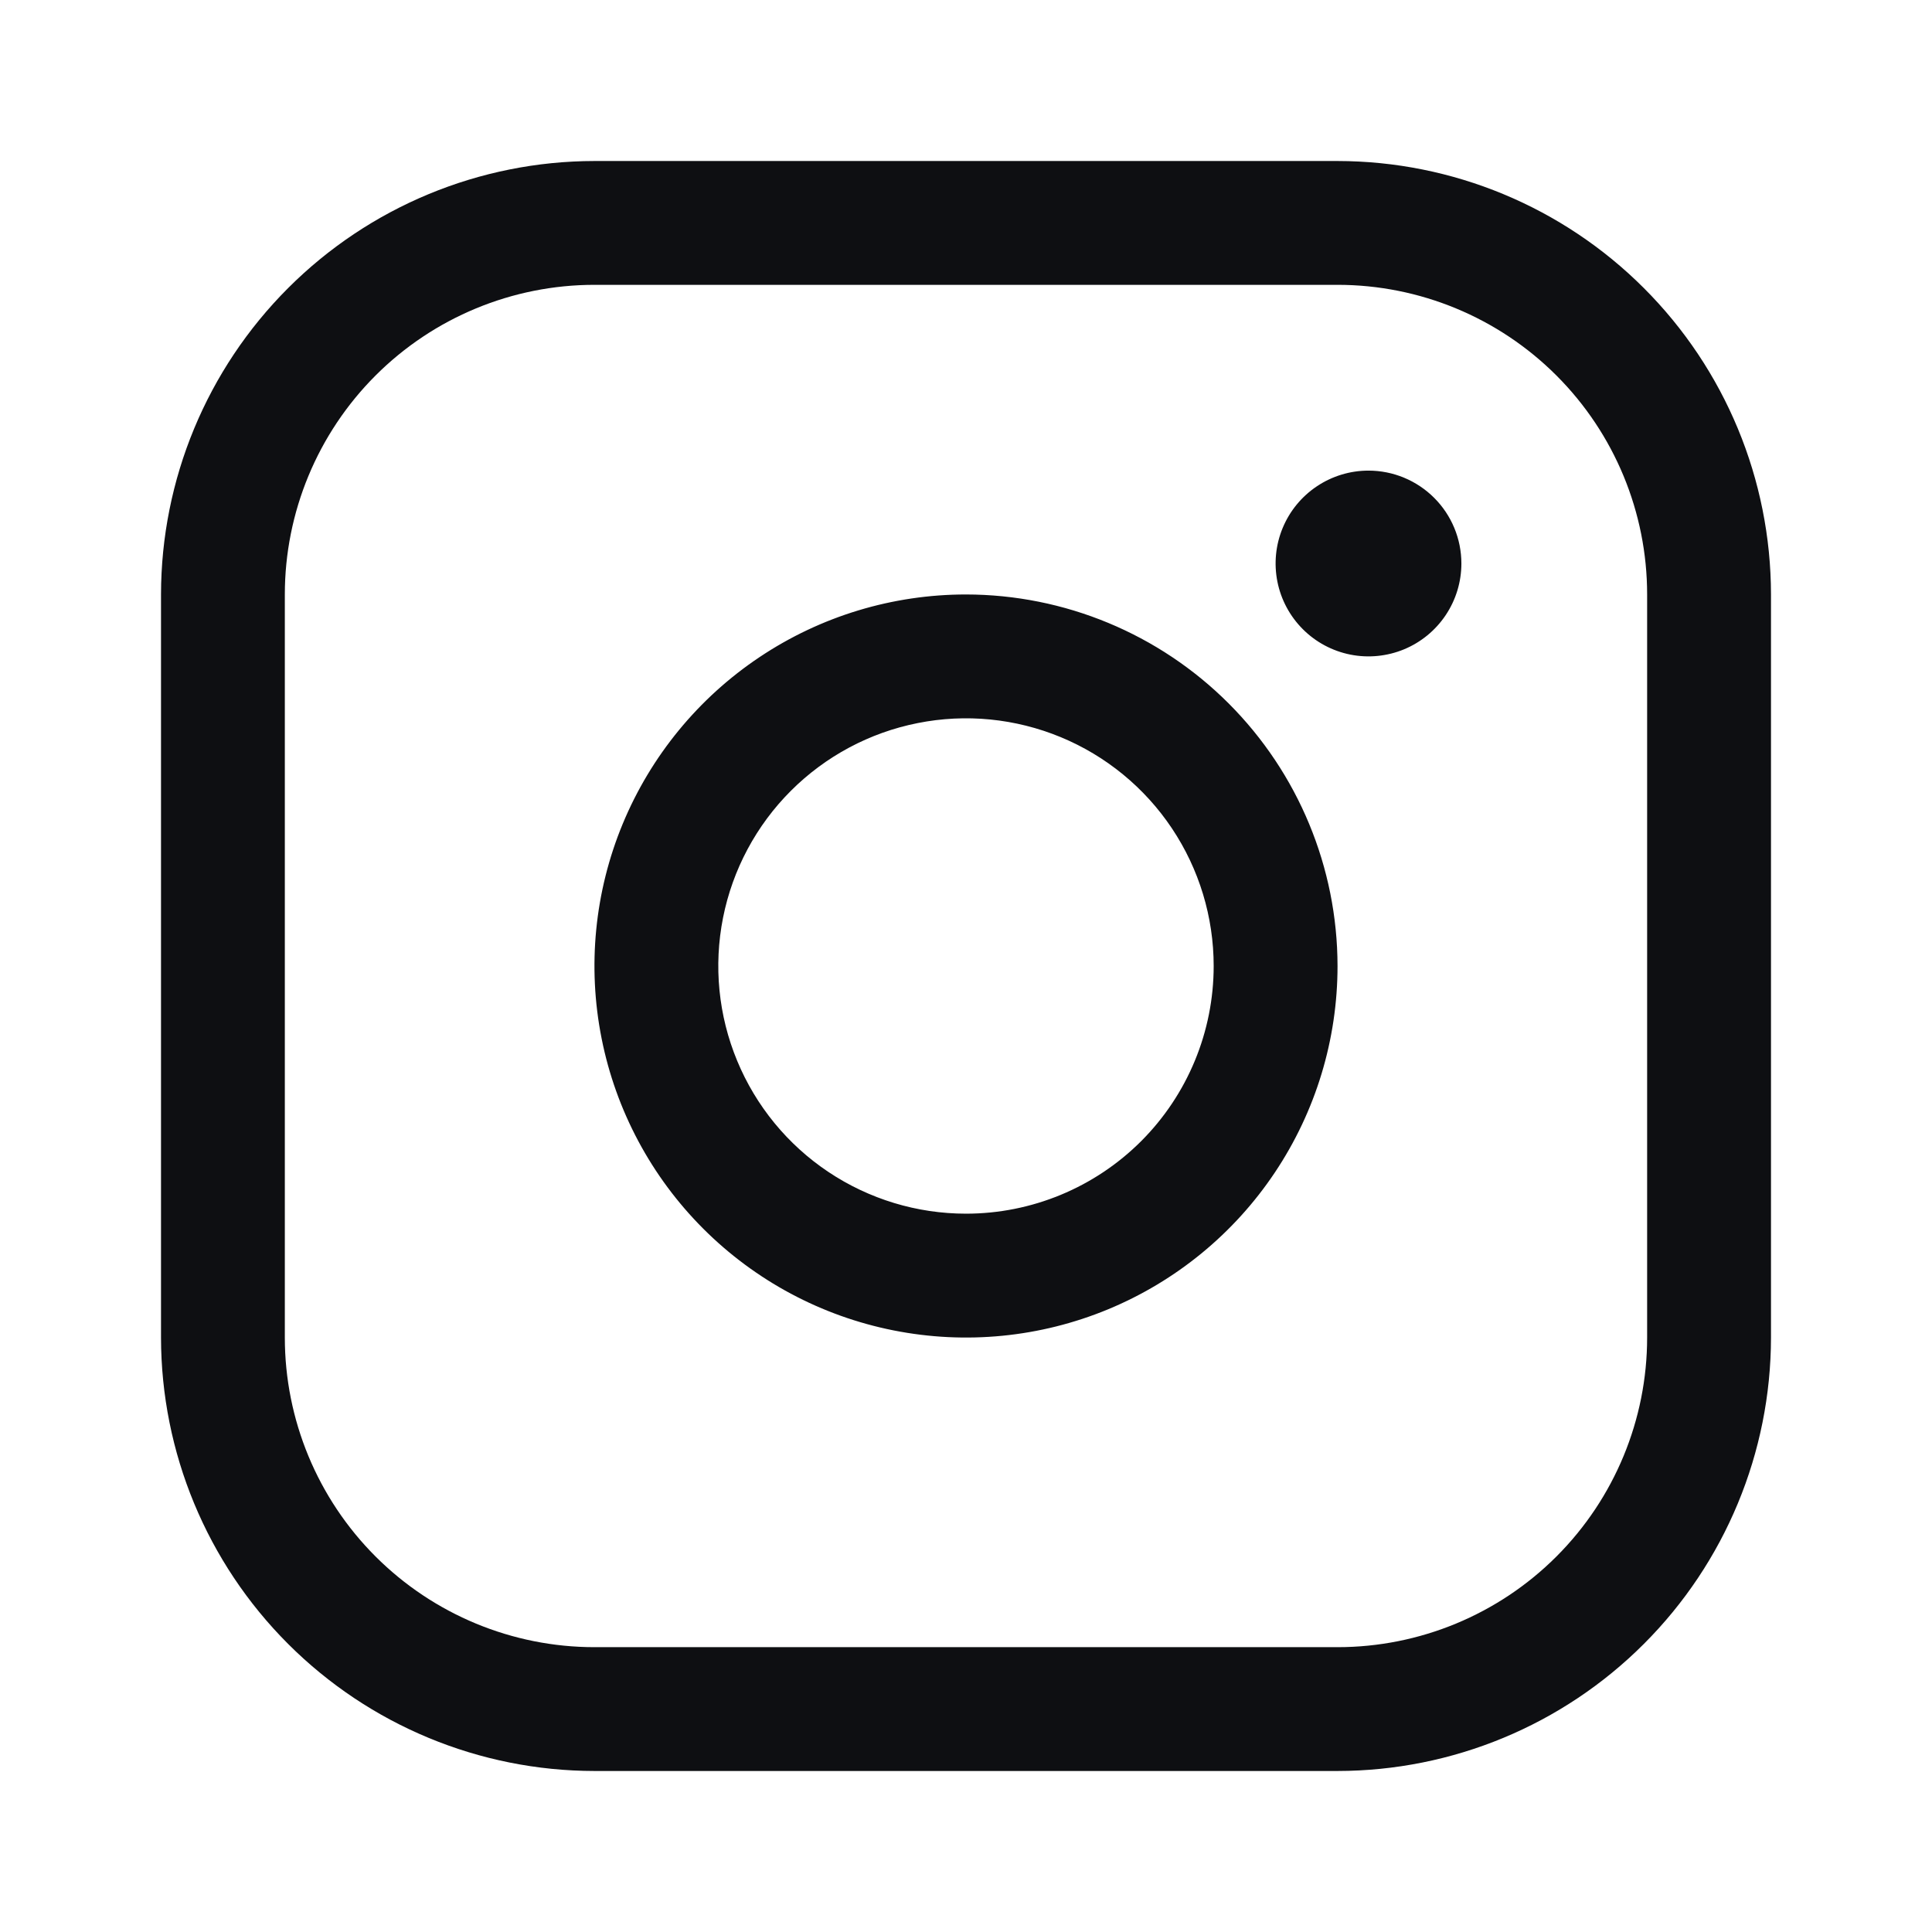 <svg width="56" height="56" viewBox="0 0 56 56" fill="none" xmlns="http://www.w3.org/2000/svg">
<g id="instagram">
<path id="Vector" d="M28 17.231C25.87 17.231 23.788 17.862 22.017 19.046C20.246 20.229 18.866 21.911 18.05 23.879C17.235 25.847 17.022 28.012 17.438 30.101C17.853 32.19 18.879 34.109 20.385 35.615C21.891 37.121 23.81 38.147 25.899 38.562C27.988 38.978 30.153 38.765 32.121 37.95C34.089 37.134 35.771 35.754 36.954 33.983C38.138 32.212 38.769 30.13 38.769 28C38.766 25.145 37.63 22.407 35.612 20.388C33.593 18.369 30.855 17.234 28 17.231ZM28 35.179C26.58 35.179 25.192 34.758 24.011 33.969C22.831 33.181 21.91 32.059 21.367 30.747C20.823 29.436 20.681 27.992 20.958 26.599C21.235 25.207 21.919 23.927 22.923 22.923C23.927 21.919 25.206 21.235 26.599 20.959C27.992 20.681 29.435 20.824 30.747 21.367C32.059 21.91 33.181 22.831 33.969 24.011C34.758 25.192 35.179 26.58 35.179 28C35.179 29.904 34.423 31.73 33.077 33.077C31.73 34.423 29.904 35.179 28 35.179ZM38.769 4.667H17.231C13.899 4.67 10.706 5.995 8.35 8.351C5.995 10.706 4.67 13.9 4.667 17.231V38.769C4.67 42.1 5.995 45.294 8.35 47.649C10.706 50.005 13.899 51.33 17.231 51.333H38.769C42.1 51.33 45.294 50.005 47.649 47.649C50.005 45.294 51.33 42.1 51.333 38.769V17.231C51.33 13.9 50.005 10.706 47.649 8.351C45.294 5.995 42.1 4.67 38.769 4.667ZM47.743 38.769C47.743 41.149 46.798 43.432 45.115 45.115C43.432 46.798 41.149 47.744 38.769 47.744H17.231C14.851 47.744 12.568 46.798 10.885 45.115C9.202 43.432 8.256 41.149 8.256 38.769V17.231C8.256 14.851 9.202 12.568 10.885 10.885C12.568 9.202 14.851 8.256 17.231 8.256H38.769C41.149 8.256 43.432 9.202 45.115 10.885C46.798 12.568 47.743 14.851 47.743 17.231V38.769ZM42.359 16.333C42.359 16.866 42.201 17.386 41.905 17.829C41.609 18.272 41.189 18.617 40.697 18.821C40.205 19.024 39.663 19.078 39.141 18.974C38.619 18.87 38.139 18.614 37.763 18.237C37.386 17.86 37.13 17.381 37.026 16.859C36.922 16.336 36.975 15.795 37.179 15.303C37.383 14.811 37.728 14.391 38.171 14.095C38.614 13.799 39.134 13.641 39.666 13.641C40.38 13.641 41.065 13.925 41.57 14.43C42.075 14.934 42.359 15.619 42.359 16.333Z" fill="#0E0F12"/>
</g>
</svg>
